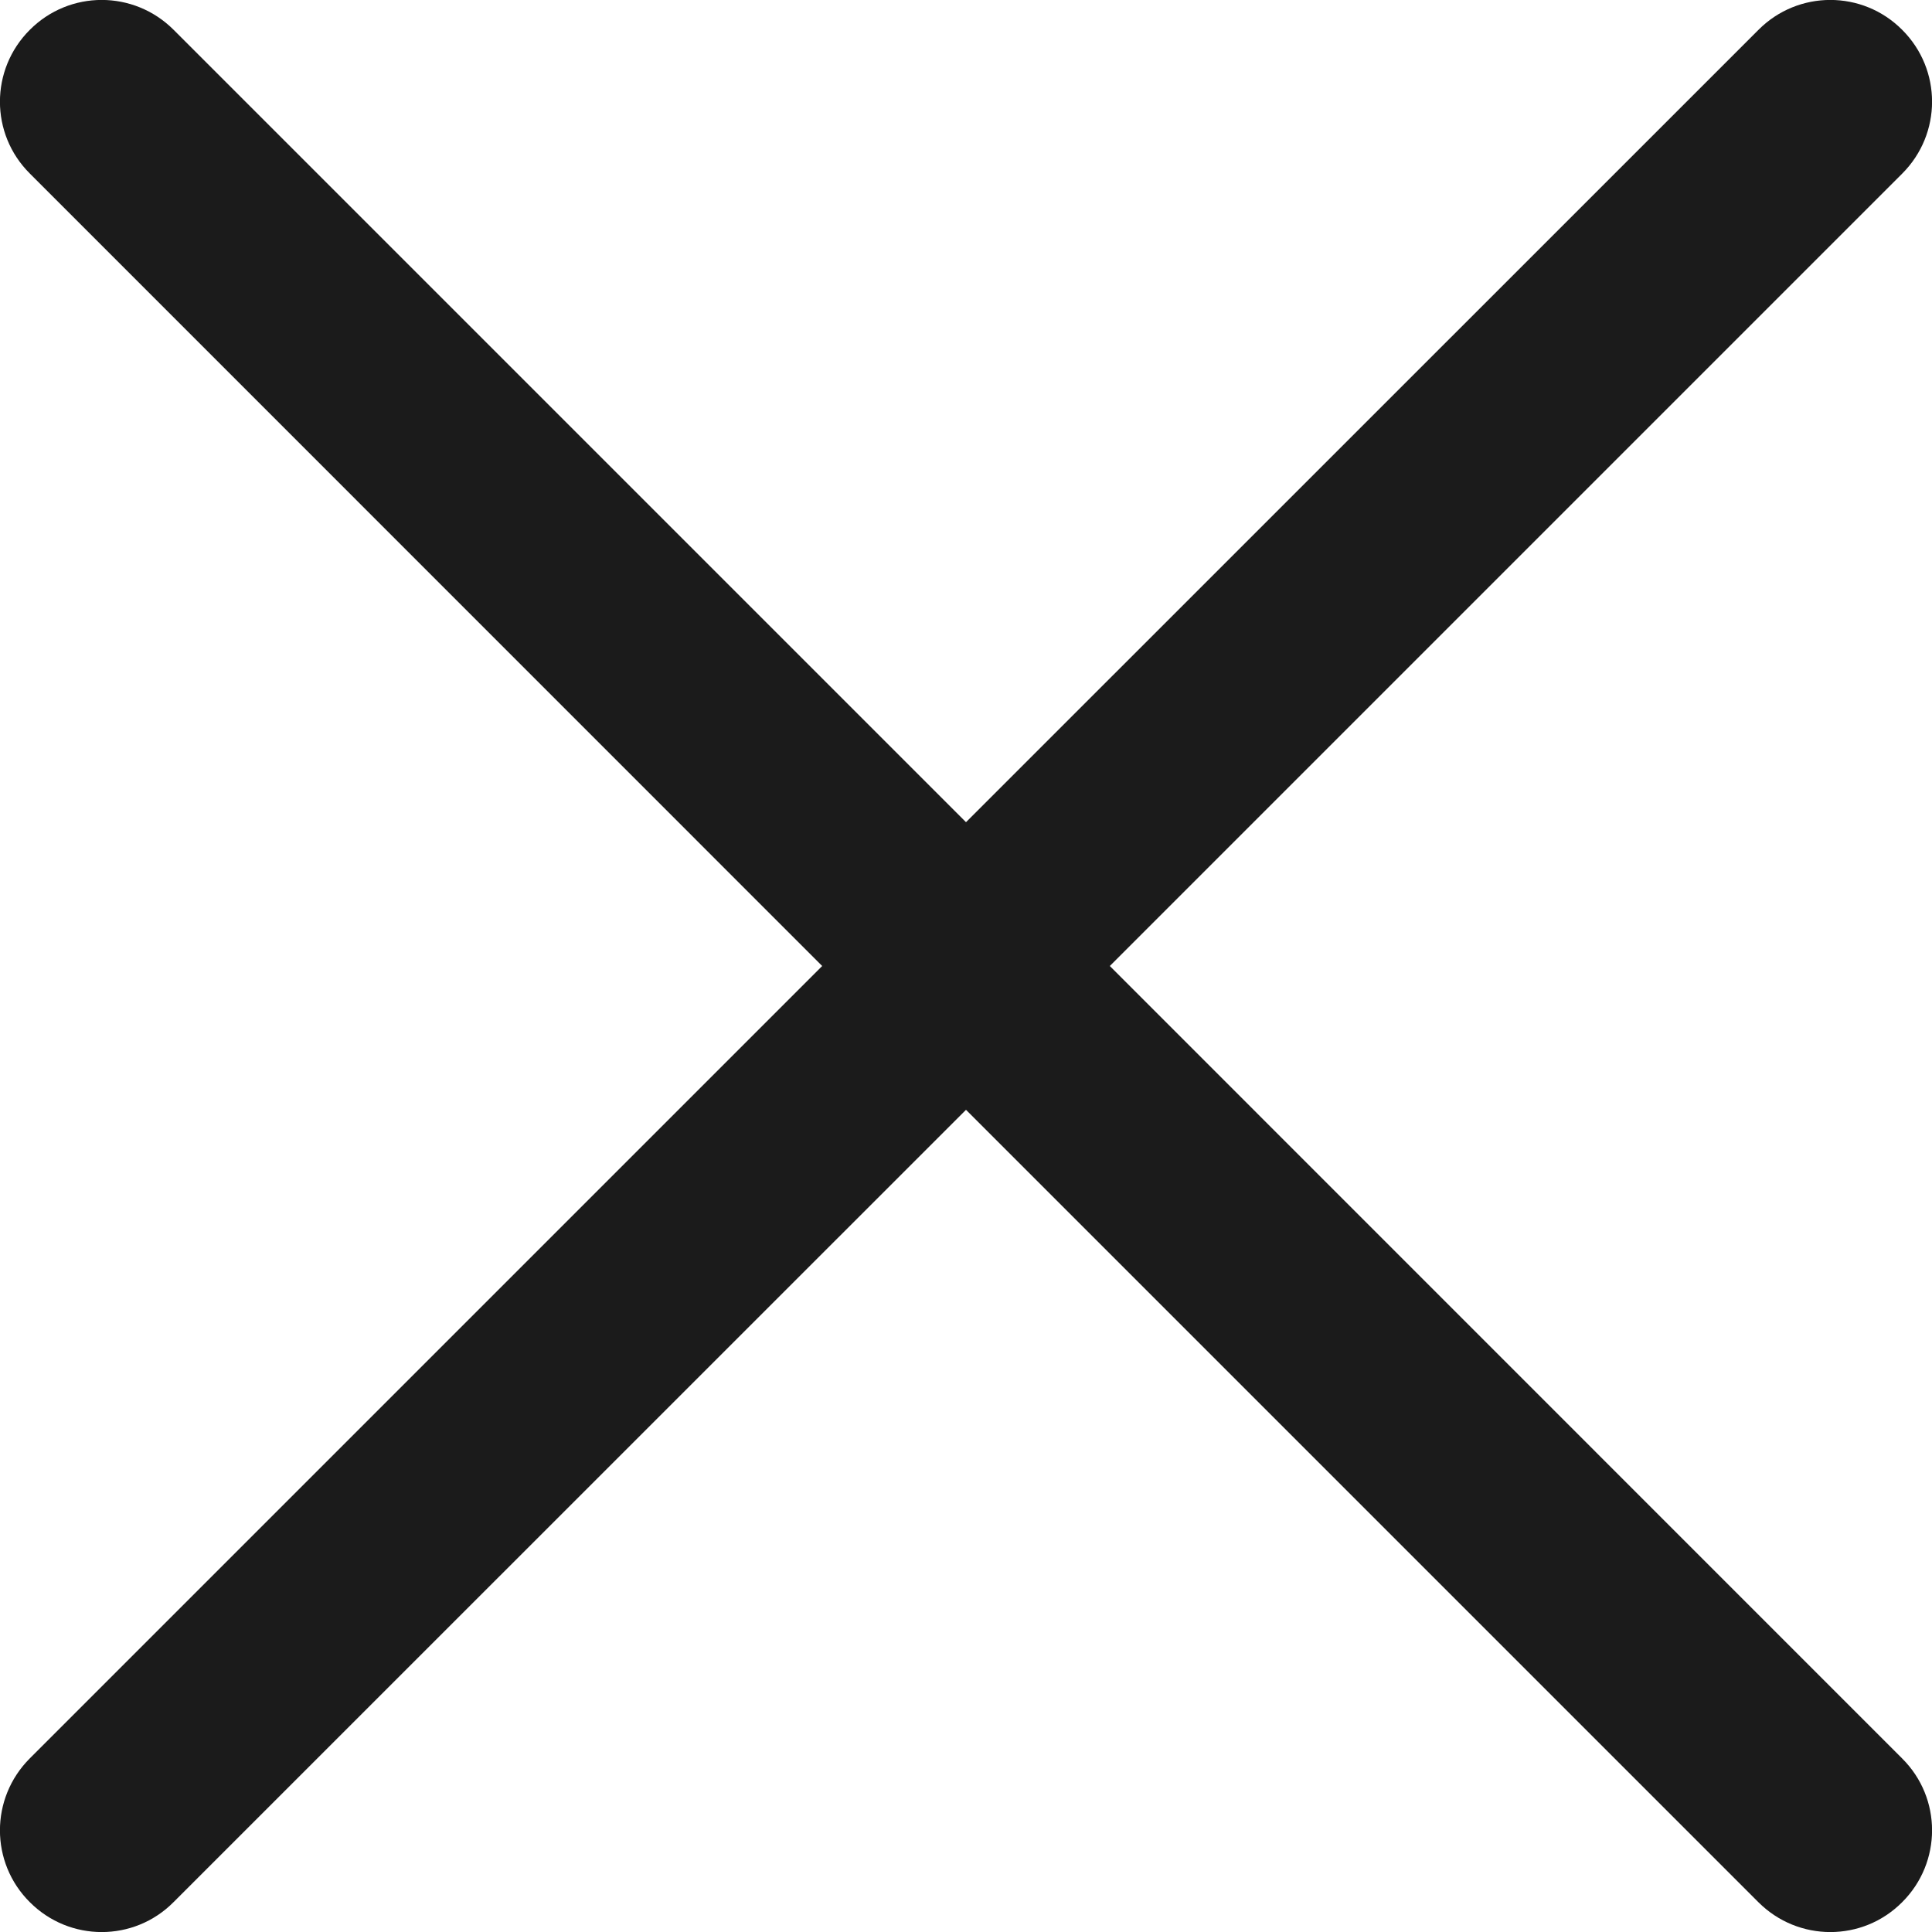 <svg xmlns="http://www.w3.org/2000/svg" width="16" height="16" viewBox="0 0 16 16">
    <g fill="none" fill-rule="evenodd">
        <g fill="#1B1B1B" fill-rule="nonzero">
            <g>
                <g>
                    <path d="M9.191 8l6.562-6.562c.33-.33.33-.862 0-1.191-.328-.33-.862-.33-1.19 0L8 6.809 1.438.247c-.33-.33-.862-.33-1.191 0-.33.329-.33.862 0 1.19L6.809 8 .247 14.562c-.33.33-.33.863 0 1.191.329.33.862.33 1.19 0L8 9.191l6.562 6.562c.33.33.863.33 1.191 0 .33-.329.33-.862 0-1.19L9.191 8z" transform="translate(-1180 -339) translate(584 319) translate(596 20)"/>
                </g>
            </g>
        </g>
    </g>
</svg>
